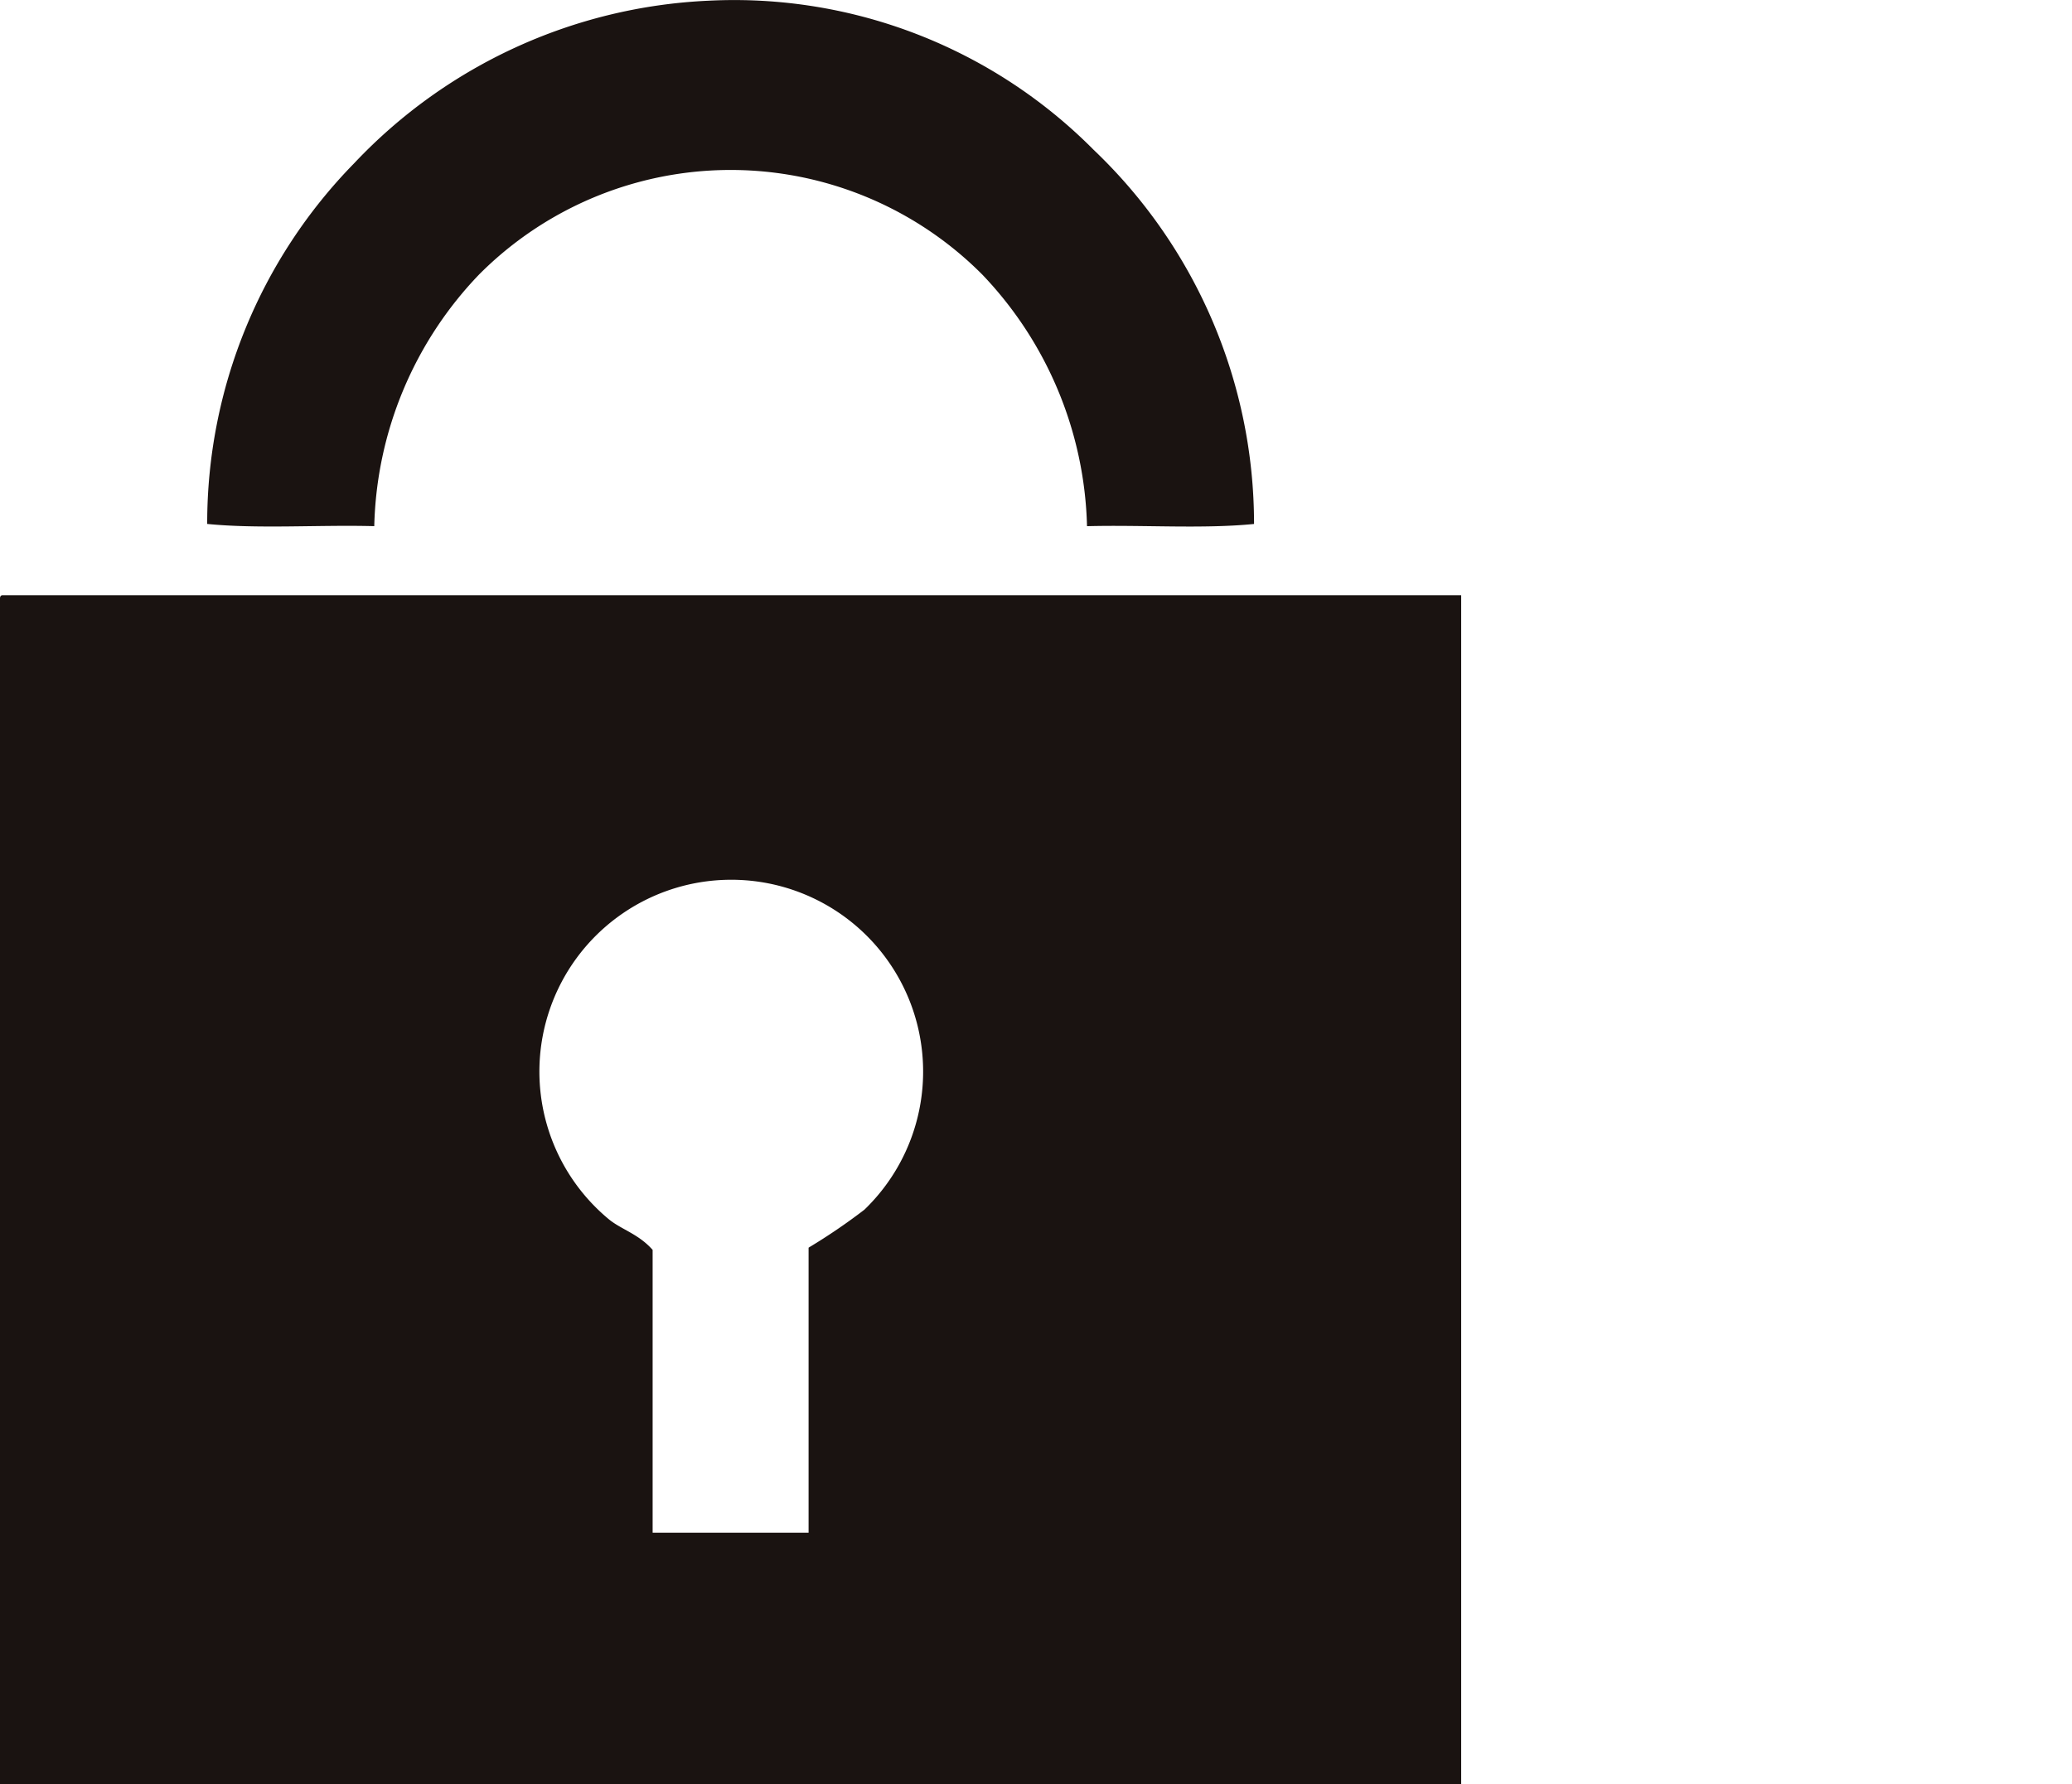 <svg height="55.273" viewBox="0 0 64.17 55.273" width="64.17" xmlns="http://www.w3.org/2000/svg" xmlns:xlink="http://www.w3.org/1999/xlink"><clipPath id="a"><path d="m0 0h45.253v55.273h-45.253z"/></clipPath><g clip-path="url(#a)" fill="#1a1311" fill-rule="evenodd" transform="translate(0)"><path d="m36.054 16.232c-1.586.159-3.47.023-5.172.069a11.7 11.7 0 0 0 -3.242-7.793 10.991 10.991 0 0 0 -15.589 0 11.647 11.647 0 0 0 -3.243 7.792c-1.7-.046-3.587.09-5.174-.069a15.938 15.938 0 0 1 4.553-11.174 16.074 16.074 0 0 1 10.969-5.034 15.677 15.677 0 0 1 11.933 4.621 16 16 0 0 1 4.966 11.588" transform="translate(2.783 -.001)"/><path d="m.072 10.442h45.181v36.835h-45.253v-36.628c-.005-.1-.011-.2.069-.207m26.697 19.038a5.942 5.942 0 1 0 -7.931.275c.39.332.932.461 1.377.966v8.761h4.83v-8.83a18.388 18.388 0 0 0 1.724-1.173" transform="translate(0 7.997)"/></g><path d="m.17 8.68h64v39h-64z" fill="none"/></svg>